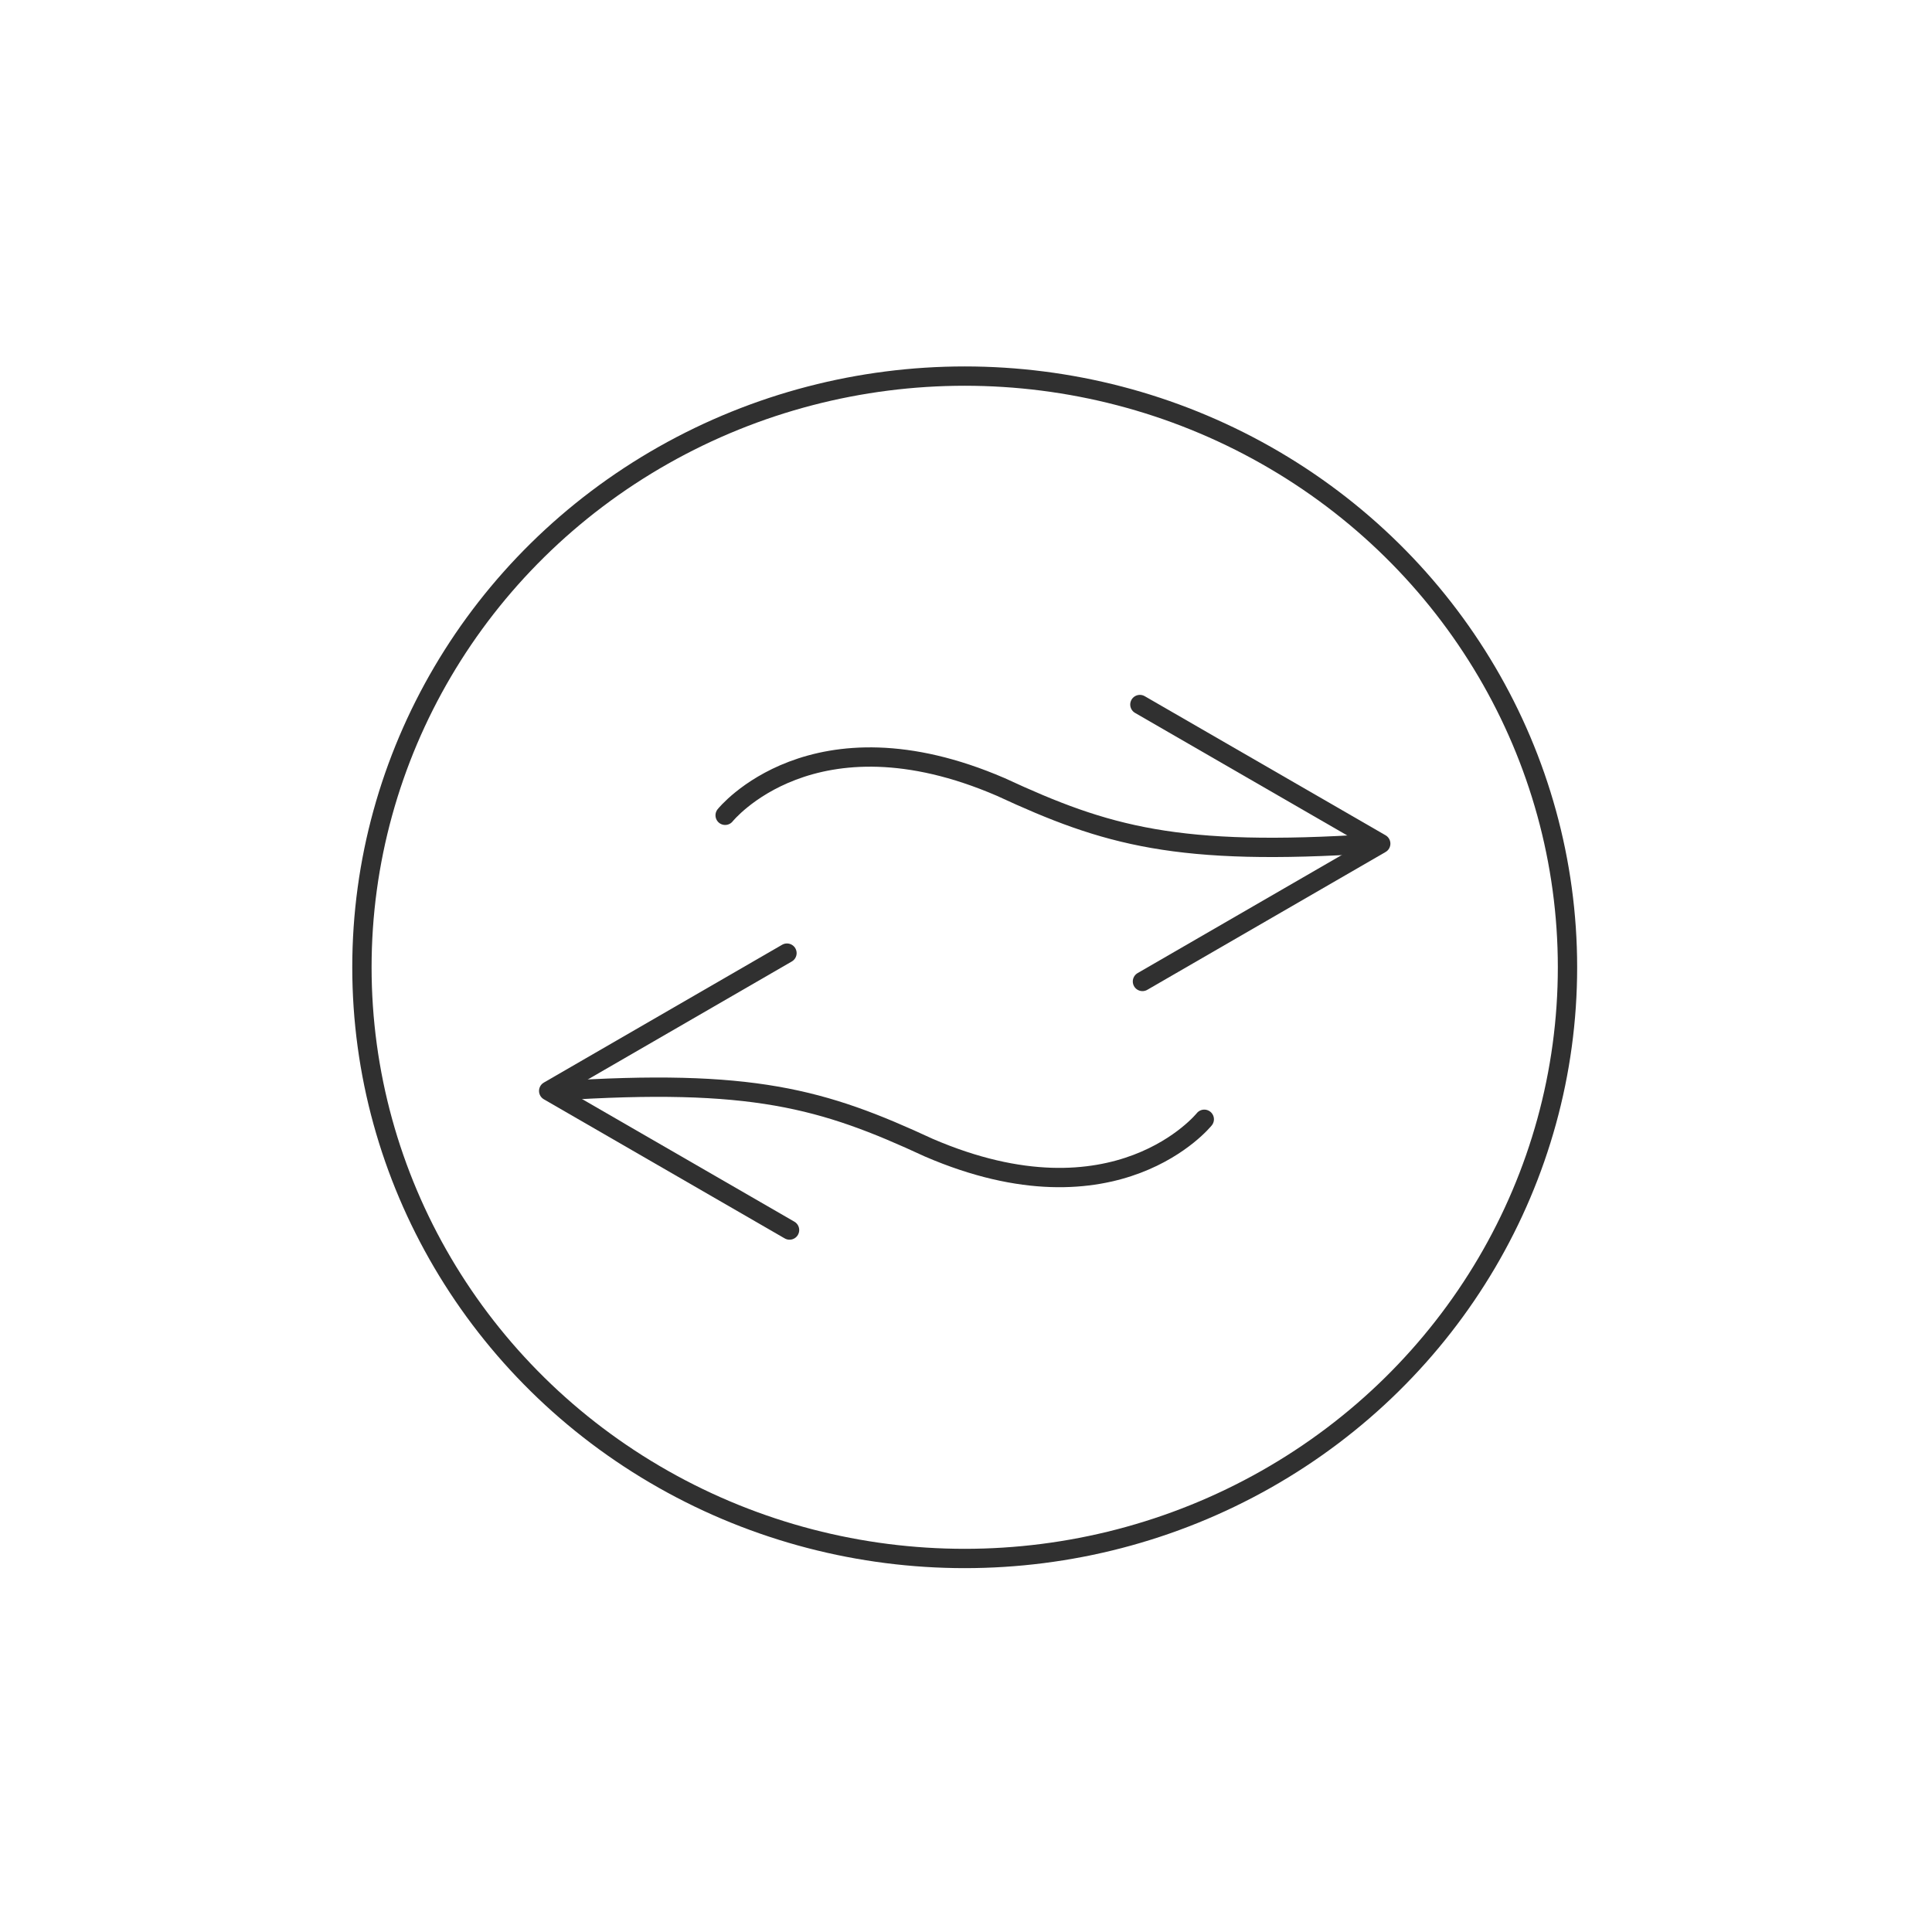 <?xml version="1.0" encoding="utf-8"?>
<!-- Generator: Adobe Illustrator 22.1.0, SVG Export Plug-In . SVG Version: 6.00 Build 0)  -->
<svg version="1.1" xmlns="http://www.w3.org/2000/svg" xmlns:xlink="http://www.w3.org/1999/xlink" x="0px" y="0px"
	 viewBox="0 0 150 150" style="enable-background:new 0 0 150 150;" xml:space="preserve">
<style type="text/css">
	.st0{fill:none;stroke:#E108F2;stroke-width:0.48;stroke-miterlimit:10;}
	.st1{fill:#E108F2;}
	.st2{fill:#EEEEEE;}
	.st3{fill:#FF8000;}
	.st4{fill:#232426;}
	.st5{fill:none;stroke:#383737;stroke-width:0.98;stroke-miterlimit:10;}
	.st6{fill-rule:evenodd;clip-rule:evenodd;fill:#05B819;}
	.st7{fill:none;}
	.st8{fill:#FFFFFF;}
	.st9{fill:none;stroke:#BDBEC1;stroke-linecap:round;stroke-linejoin:round;stroke-miterlimit:10;stroke-dasharray:12;}
	.st10{fill:none;stroke:#232426;stroke-width:1.5;stroke-linecap:round;stroke-linejoin:round;stroke-miterlimit:10;}
	.st11{fill:#222426;}
	.st12{fill-rule:evenodd;clip-rule:evenodd;fill:#EF7E19;}
	.st13{fill-rule:evenodd;clip-rule:evenodd;fill:#FFFFFF;}
	.st14{fill-rule:evenodd;clip-rule:evenodd;fill:none;}
	.st15{fill:#39A935;}
	.st16{fill:none;stroke:#303030;stroke-width:1.5;stroke-linecap:round;stroke-linejoin:round;stroke-miterlimit:10;}
	.st17{fill:none;stroke:#000000;stroke-linecap:round;stroke-linejoin:round;stroke-miterlimit:10;}
	.st18{fill:none;stroke:#0CF443;stroke-width:3;stroke-linecap:round;stroke-linejoin:round;stroke-miterlimit:10;}
	.st19{display:none;}
</style>
<g id="Capa_2">
</g>
<g id="Capa_3">
</g>
<g id="Capa_1">
	<g>
		<g>
			<g>
				<path class="st16" d="M56.3,63.3c0,0,6.8-8.5,21.4-2.2c8.2,3.8,13.7,5.4,28.9,4.4"/>
				<polyline class="st16" points="88.5,54.7 107.2,65.5 88.7,76.2 				"/>
			</g>
			<g>
				<path class="st16" d="M93.5,86.9c0,0-6.8,8.5-21.4,2.2c-8.2-3.8-13.7-5.4-28.9-4.4"/>
				<polyline class="st16" points="61.3,95.5 42.6,84.7 61.1,74 				"/>
			</g>
		</g>
		<ellipse class="st16" cx="74.9" cy="75.1" rx="46.8" ry="45.9"/>
	</g>
</g>
<g id="Capa_5">
</g>
<g id="guias" class="st19">
</g>
</svg>
